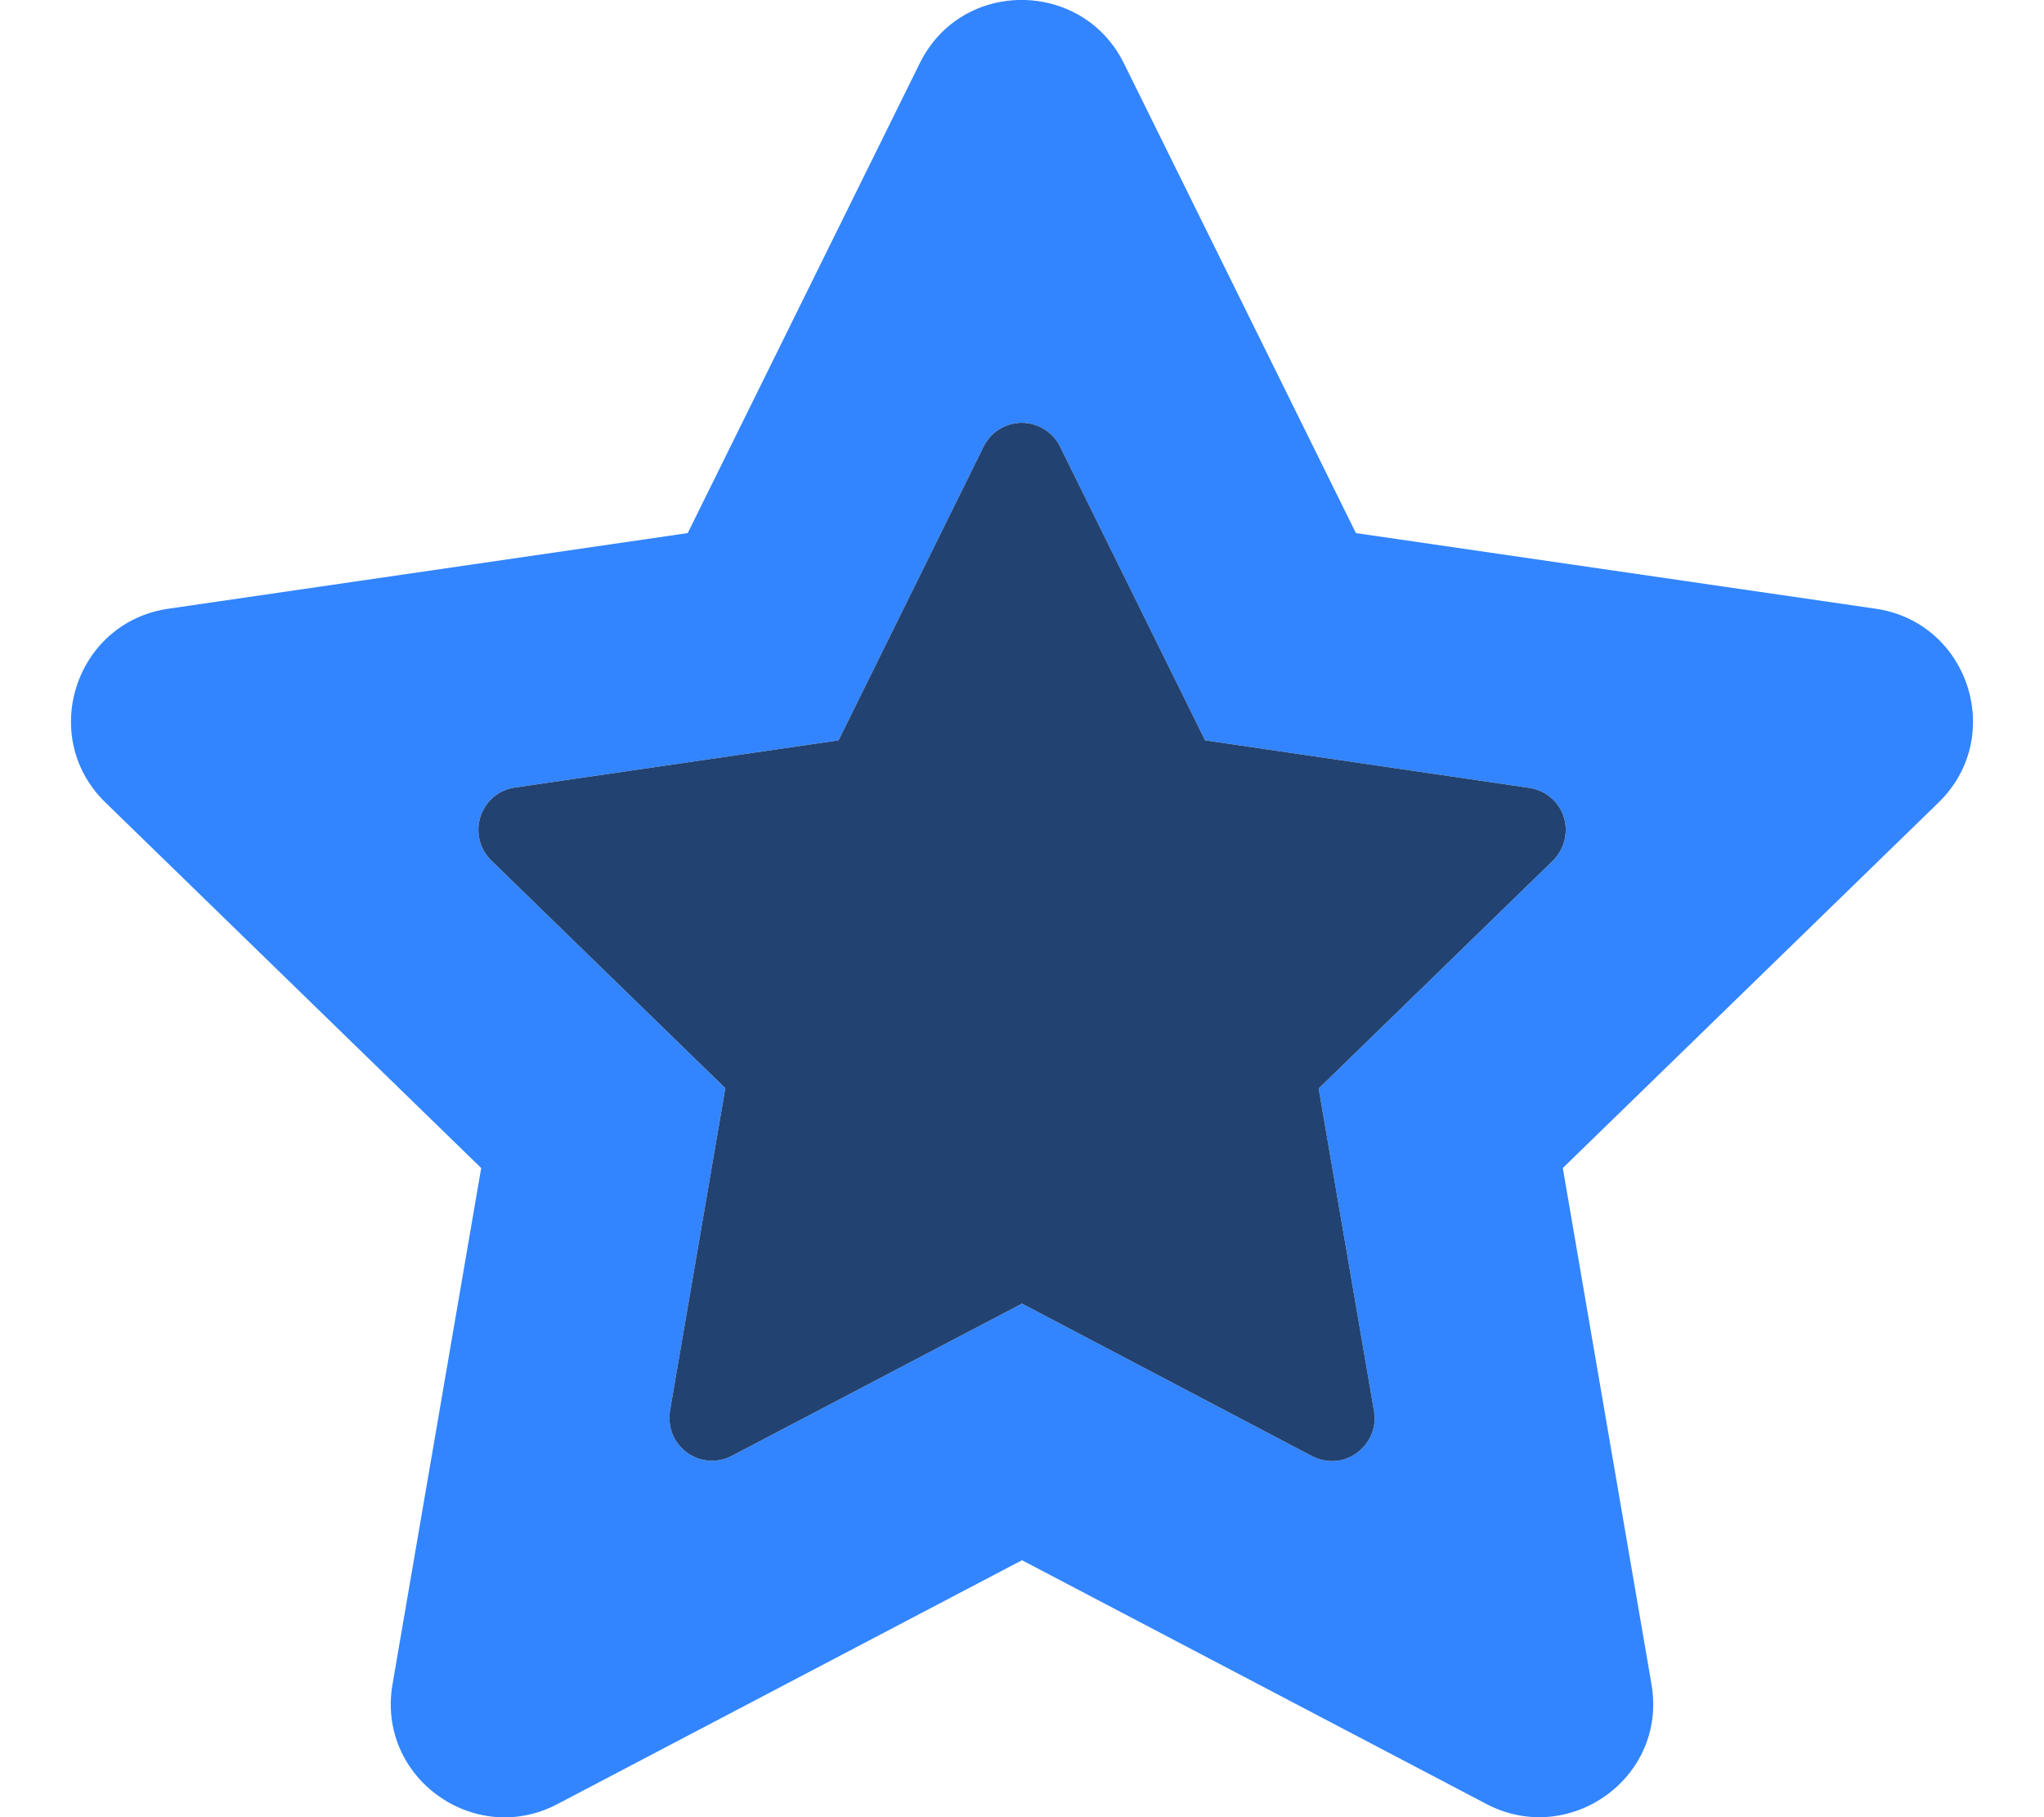<?xml version="1.0" encoding="utf-8"?>
<!-- Generator: Adobe Illustrator 24.2.1, SVG Export Plug-In . SVG Version: 6.00 Build 0)  -->
<svg version="1.1" id="Calque_1" xmlns="http://www.w3.org/2000/svg" xmlns:xlink="http://www.w3.org/1999/xlink" x="0px" y="0px"
	 viewBox="0 0 576 512" style="enable-background:new 0 0 576 512;" xml:space="preserve">
<style type="text/css">
	.st0{fill:#3285FF;enable-background:new    ;}
	.st1{fill:#224271;}
</style>
<path class="st0" d="M528.5,171.5l-146.4-21.3L316.7,17.8c-11.7-23.6-45.7-23.9-57.5,0l-65.4,132.4L47.5,171.5
	c-26.3,3.8-36.8,36.1-17.8,54.6l105.9,103l-25,145.5c-4.5,26.3,23.2,46,46.5,33.7L288,439.6l130.9,68.7c23.3,12.2,51-7.4,46.5-33.7
	l-25-145.5l105.9-103C565.3,207.6,554.8,175.3,528.5,171.5z M437.6,242.5l-66,64.2l15.6,90.9c1.1,6.5-3.3,12.7-9.8,13.9
	c-2.6,0.4-5.3,0-7.6-1.2l-81.8-43l-81.8,42.9c-5.9,3.1-13.1,0.8-16.2-5.1c-1.2-2.3-1.6-5-1.2-7.6l15.6-90.9l-66-64.2
	c-4.7-4.6-4.8-12.2-0.2-17c1.8-1.9,4.2-3.1,6.8-3.5l91.3-13.3l40.9-82.8c2.9-5.9,10.1-8.4,16.1-5.4c2.4,1.2,4.3,3.1,5.4,5.4
	l40.9,82.8L431,222c6.6,1,11.1,7.1,10.1,13.6C440.7,238.2,439.5,240.6,437.6,242.5L437.6,242.5z"/>
<path class="st1" d="M437.6,242.5l-66,64.2l15.6,90.9c1.1,6.5-3.3,12.7-9.8,13.9c-2.6,0.4-5.3,0-7.6-1.2L288,367.3l-81.8,42.9
	c-5.9,3.1-13.1,0.8-16.2-5.1c-1.2-2.3-1.6-5-1.2-7.6l15.6-90.9l-66-64.2c-4.7-4.6-4.8-12.2-0.2-17c1.8-1.9,4.2-3.1,6.8-3.5
	l91.3-13.3l40.9-82.8c2.9-5.9,10.1-8.4,16.1-5.4c2.4,1.2,4.3,3.1,5.4,5.4l40.9,82.8L431,222c6.6,1,11.1,7.1,10.1,13.6
	C440.7,238.2,439.5,240.6,437.6,242.5L437.6,242.5z"/>
</svg>
